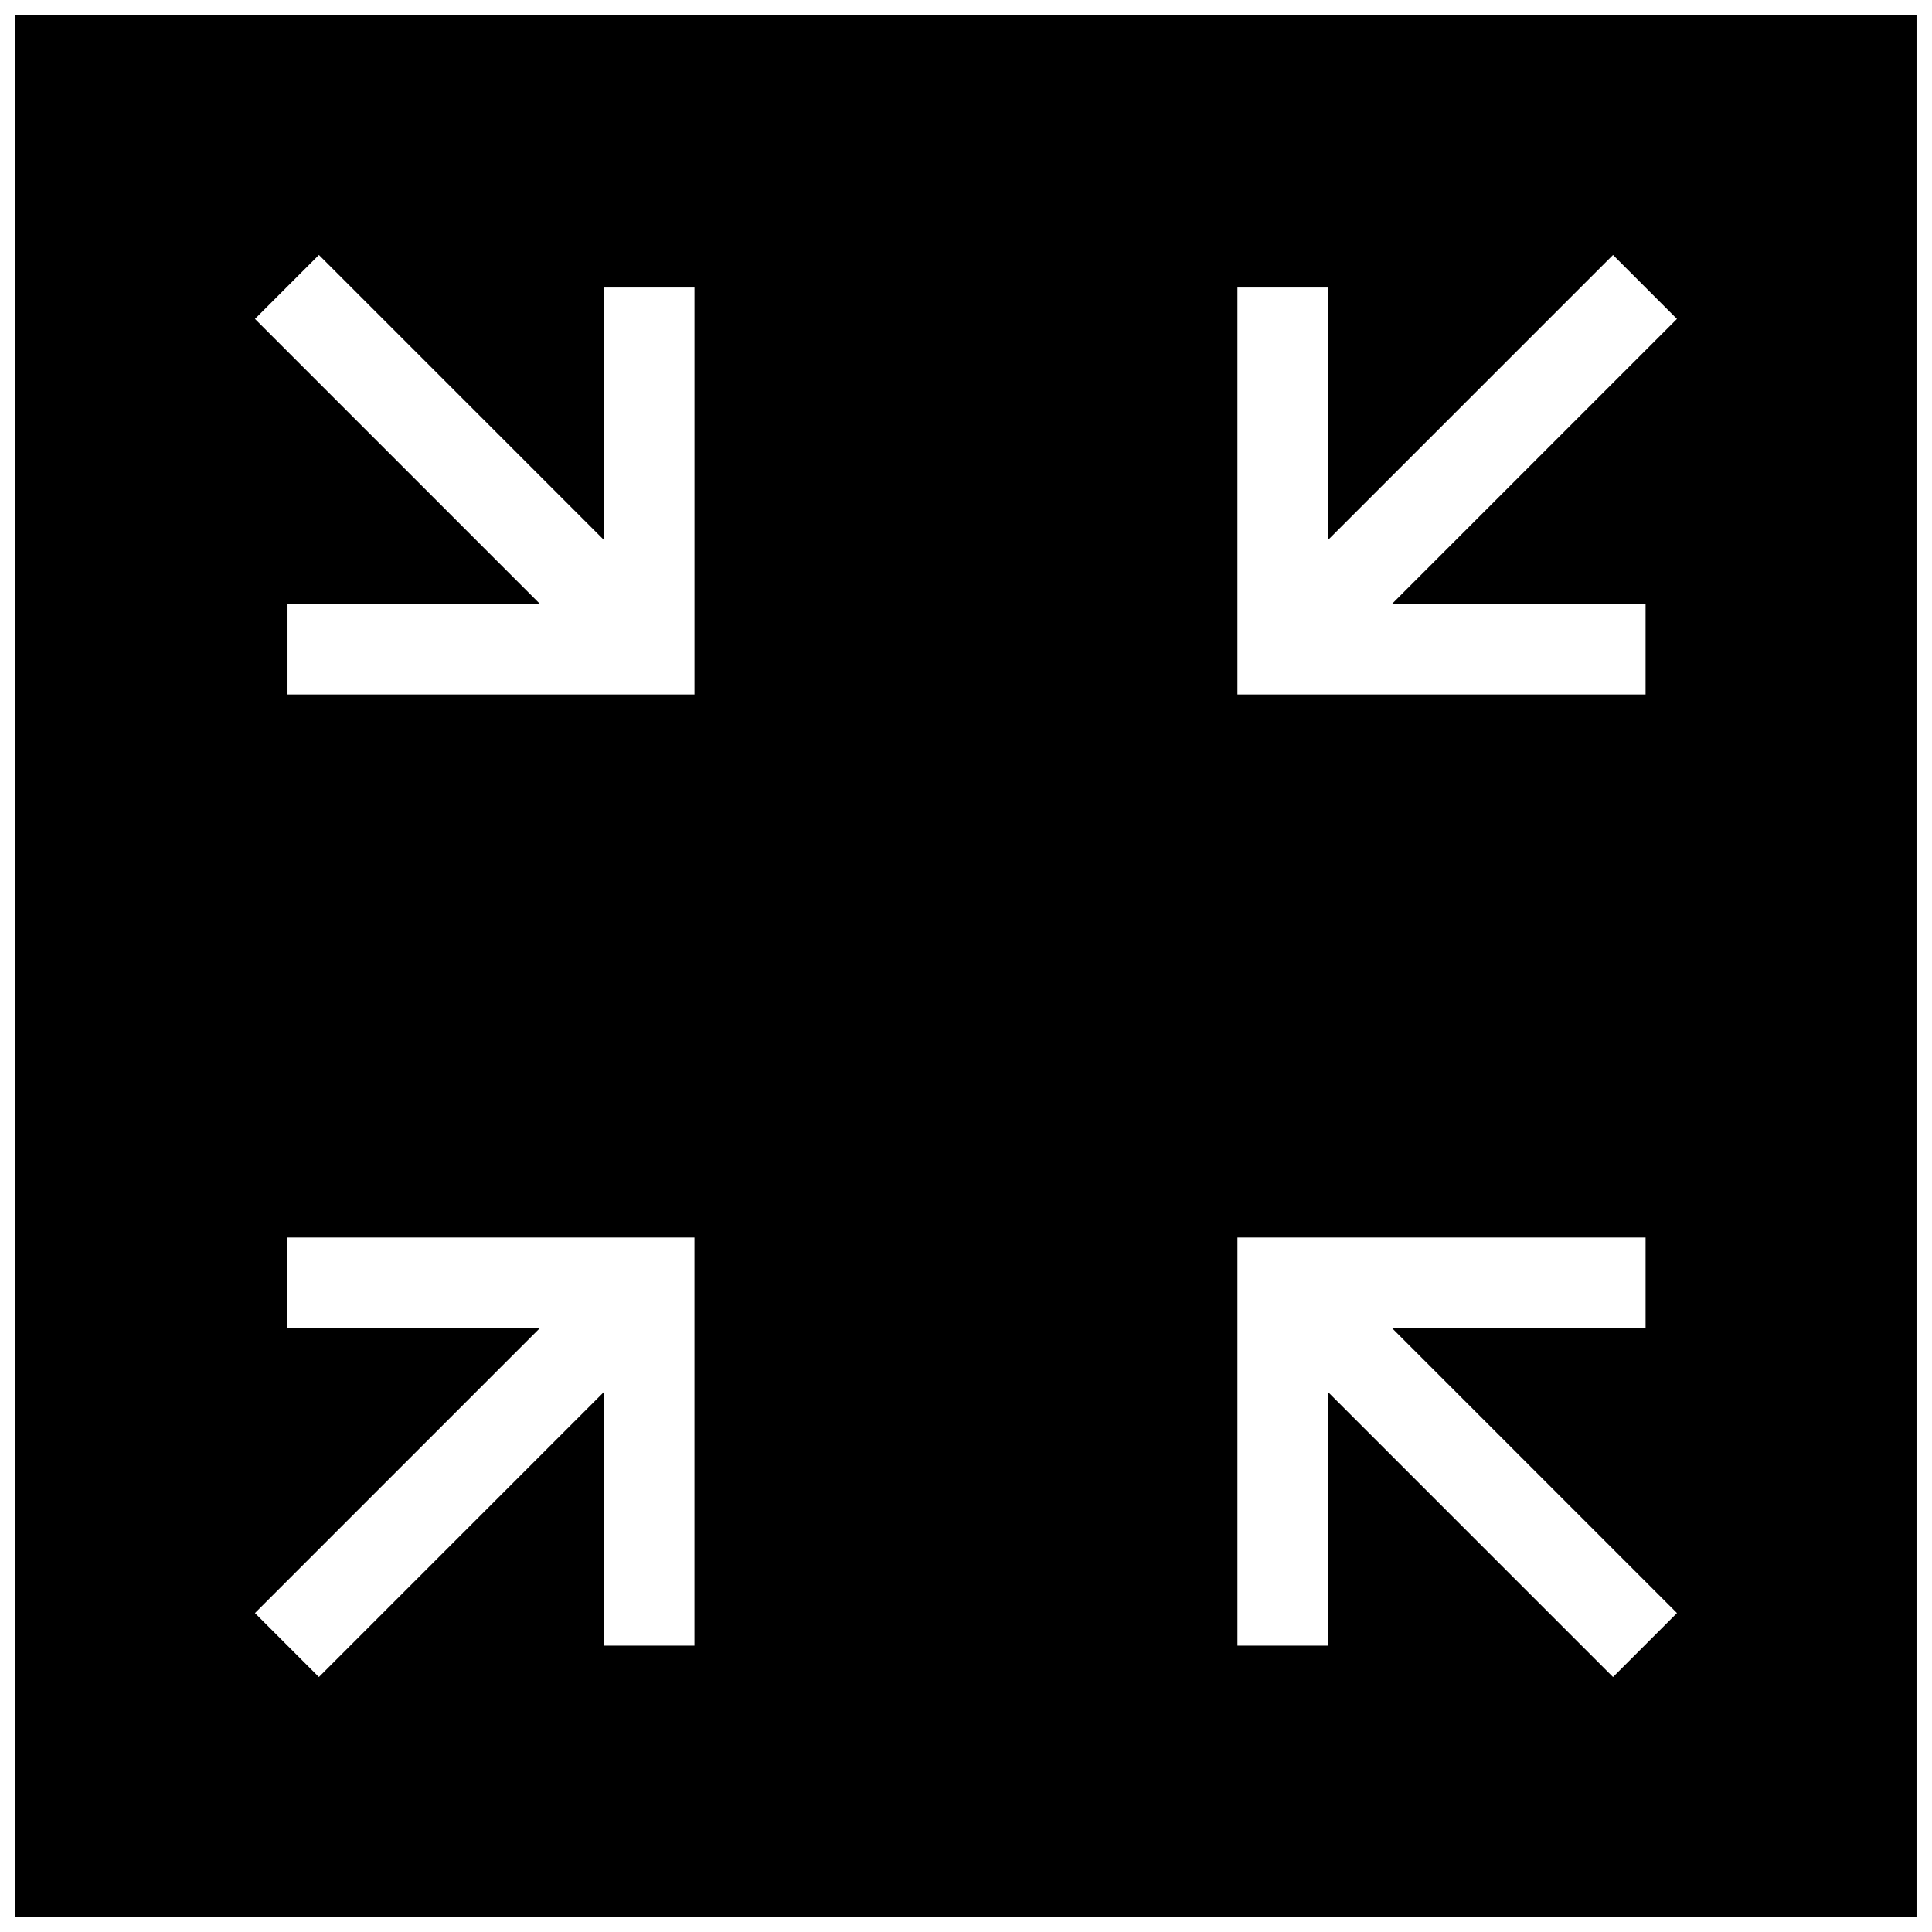<?xml version="1.0" encoding="UTF-8"?>
<!-- Uploaded to: ICON Repo, www.svgrepo.com, Generator: ICON Repo Mixer Tools -->
<svg width="800px" height="800px" version="1.1" viewBox="144 144 512 512" xmlns="http://www.w3.org/2000/svg">
 <defs>
  <clipPath id="a">
   <path d="m148.09 148.09h503.81v503.81h-503.81z"/>
  </clipPath>
 </defs>
 <g clip-path="url(#a)">
  <path d="m148.09 148.09h503.81v503.81h-503.81zm179.95 72.105v107.85h-107.85v-24.035h66.867l-75.496-75.496 16.949-16.949 75.496 75.496v-66.867h24.035zm184.88 275.79 75.496 75.496-16.949 16.949-75.496-75.496v67.176h-24.035v-108.16h108.16v24.035h-67.176zm-208.92 16.949-75.496 75.496-16.949-16.949 75.496-75.496h-66.867v-24.035h107.85v108.16h-24.035v-67.176zm191.97-225.87 75.496-75.496 16.949 16.949-75.496 75.496h67.176v24.035h-108.16v-107.85h24.035v66.867z" fill-rule="evenodd"/>
 </g>
</svg>